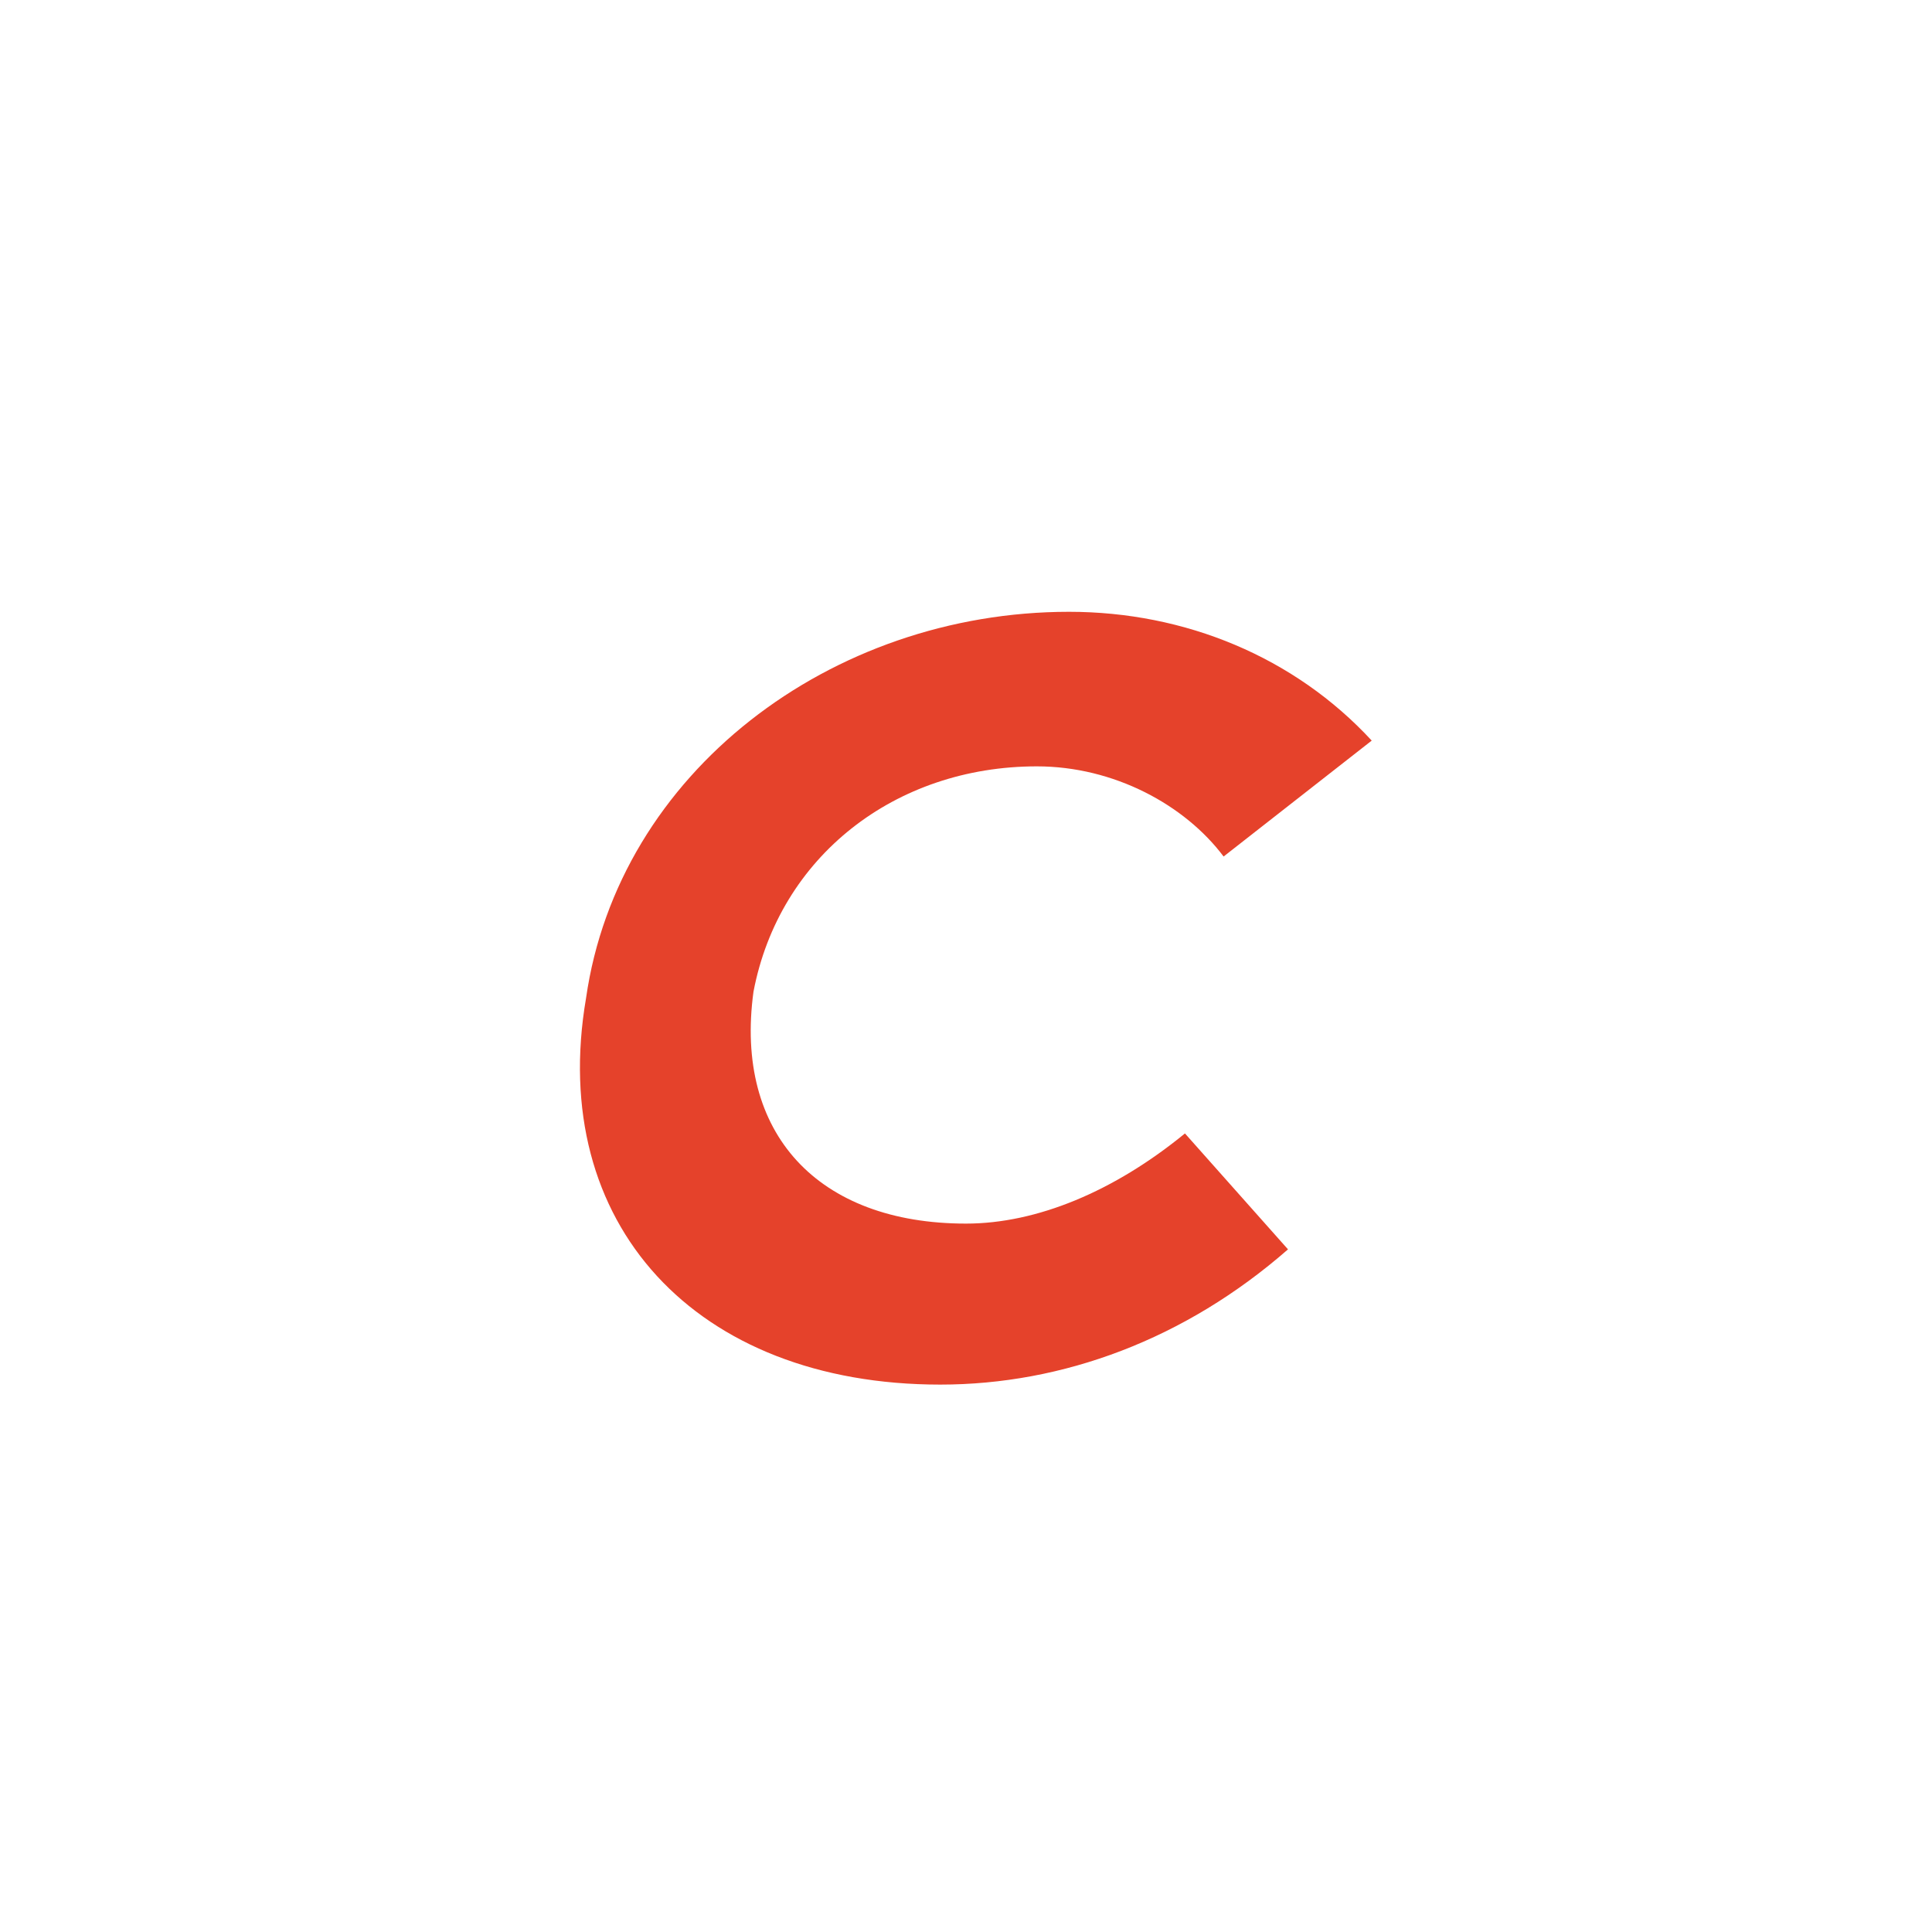 <?xml version="1.0" encoding="utf-8"?>
<svg version="1.1" xmlns="http://www.w3.org/2000/svg" xmlns:xlink="http://www.w3.org/1999/xlink" x="0px" y="0px"
	 viewBox="0 0 30 30" style="enable-background:new 0 0 30 30;" xml:space="preserve">
<style type="text/css">
	.st0{fill:#E5422B;}
</style>
<path class="st0" d="M15,19c1.1,0,2.3-0.5,3.4-1.4l1.6,1.8c-1.6,1.4-3.5,2.1-5.4,2.1c-3.8,0-6.1-2.5-5.5-6c0.5-3.5,3.8-6,7.5-6
	c1.8,0,3.5,0.7,4.7,2L19,13.3c-0.6-0.8-1.7-1.4-2.9-1.4c-2.2,0-4,1.4-4.4,3.5C11.4,17.6,12.7,19,15,19z"/>
</svg>
